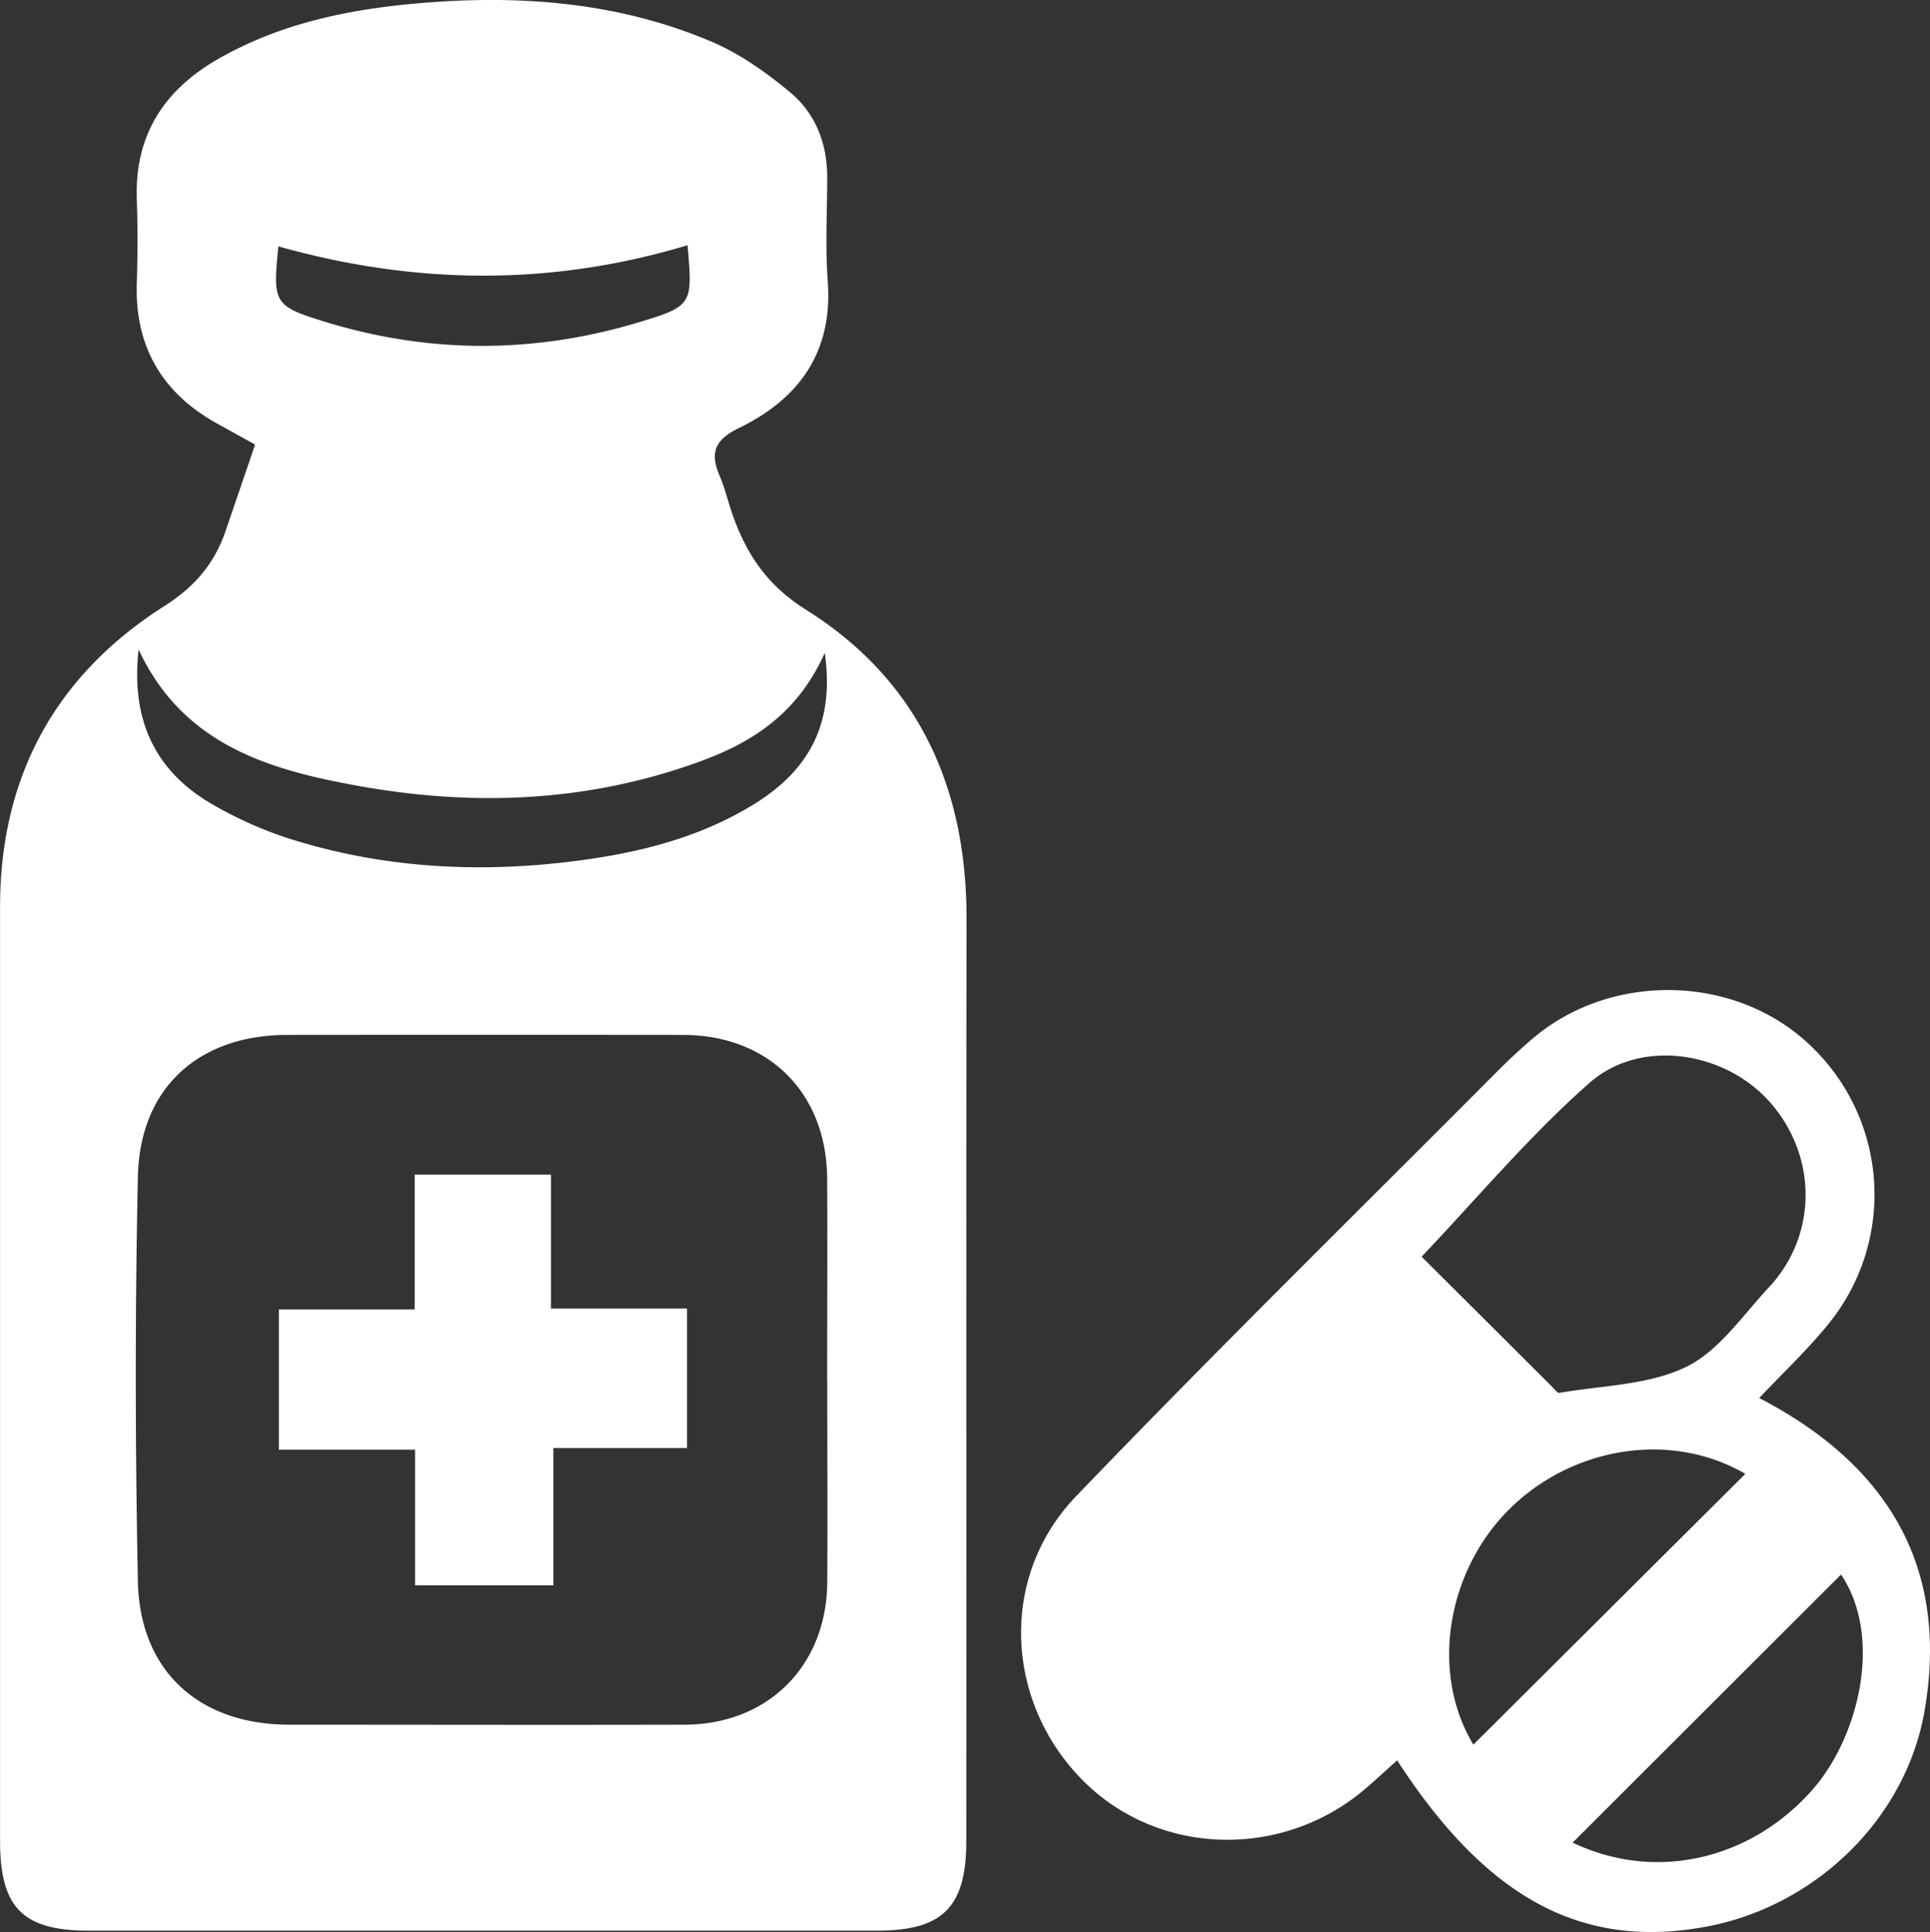 <?xml version="1.0" encoding="utf-8"?><svg id="dosage" xmlns="http://www.w3.org/2000/svg" viewBox="0 0 583.66 584.15"><rect x="0" y="0" width="583.66" height="584.15" fill="#333333" stroke="none"/><defs><style>.cls-1{fill:#fff;}</style></defs><title>dosage</title><path class="cls-1" d="M90.22,175.72l-11.35-6.28c-16.78-9.26-25.05-23.34-24.42-42.64.27-8.39.29-16.8,0-25.18-.69-19.46,8.28-33.18,24.74-42.56,20.53-11.7,43.13-15.65,66.26-17.2,28.39-1.9,56.32.82,82.7,12,8.63,3.66,16.68,9.36,23.93,15.4,7.6,6.33,11.14,15.39,11.16,25.52,0,10.5-.61,21,.16,31.47,1.61,21.42-8.59,35.61-26.83,44.46-7.28,3.54-8.87,7.41-5.88,14.41,1.75,4.1,2.72,8.53,4.26,12.72,4.28,11.64,10.46,20.66,21.91,27.84,33.95,21.32,48.59,53.74,48.52,93.47-.15,92.94,0,185.87-.08,278.8,0,20.08-7.21,27.08-27,27.08H39.92c-20,0-26.82-7-26.82-27.12q0-141.2,0-282.39c0-39.29,16.67-70,49.73-91,9.22-5.86,15.17-12.92,18.52-22.83C84.23,193.28,87.13,184.83,90.22,175.72Zm173,282.9c0-20.38.13-40.77,0-61.15-.22-25.86-17.81-43.24-43.63-43.26q-59.81-.06-119.61,0c-26.74,0-44.62,15.94-45.2,42.85-.88,40.75-.82,81.54,0,122.29.52,27.19,18.54,43.4,45.74,43.41,39.87,0,79.74.1,119.61,0,25.2-.07,42.91-17.76,43.12-43C263.38,499.39,263.25,479,263.25,458.62Zm-.74-219.87c-8.1,18.17-21.71,26.92-37.53,32.72-33.69,12.35-68.33,13.77-103.35,7.48C94.41,274.07,68.49,266.52,55,237.71,52.6,259.07,60,274.79,78,284.9a120.57,120.57,0,0,0,22,9.79c28.67,9.18,58.12,10.73,87.78,6.85,18.71-2.45,37-7,53.33-17.09S265.58,260.45,262.51,238.75ZM221,115.45c-41.53,12.52-82.66,11.9-123.73.35-1.74,16.89-1.38,18,13.27,22.54,32,10,64.12,10,96.13.29C222.52,133.83,222.59,133.24,221,115.45Z" transform="translate(-13.08 -41.31)"/><path class="cls-1" d="M545.1,464c38.74,20.09,57.38,50.89,50.08,94.12-5.61,33.28-33.24,59.51-65.94,65.67-37.55,7.08-66.52-8.37-93.64-50.26-3.35,3-6.55,6-9.91,8.85-25.4,21.42-63,20-85.61-3.24C317,555.41,315.22,518,338.42,493.78c41.74-43.47,84.78-85.68,127.31-128.39,3.38-3.4,6.89-6.68,10.52-9.8,24-20.69,62-19.78,84.5,2a62,62,0,0,1,5.29,84C559.73,449.4,552.3,456.35,545.1,464ZM443,421.26c12.38,12.33,25.71,25.63,39.05,38.91.85.84,1.93,2.38,2.66,2.26,12.89-2.25,26.9-2.32,38.26-7.83,9.92-4.8,17.09-15.55,25.05-24.07,14.83-15.87,14.72-39.92.1-56.22-13.61-15.18-39-19.18-54.39-5.56C475.64,384.68,460,403.36,443,421.26Zm15.67,147.51,82.23-81.85C518,473.63,488,478.93,469.13,498,450.61,516.76,445.57,547,458.63,568.77Zm30,29.64c24.7,11.83,53.42,5.46,72.31-15.74,14.14-15.88,21.69-46.18,8.86-65.31Z" transform="translate(-13.08 -41.31)"/><path class="cls-1" d="M138.49,437.2V396.45H179.7v40.49h41.16v42.17H180.42v41.51H138.6v-41H97.42V437.2Z" transform="translate(-13.08 -41.31)"/></svg>